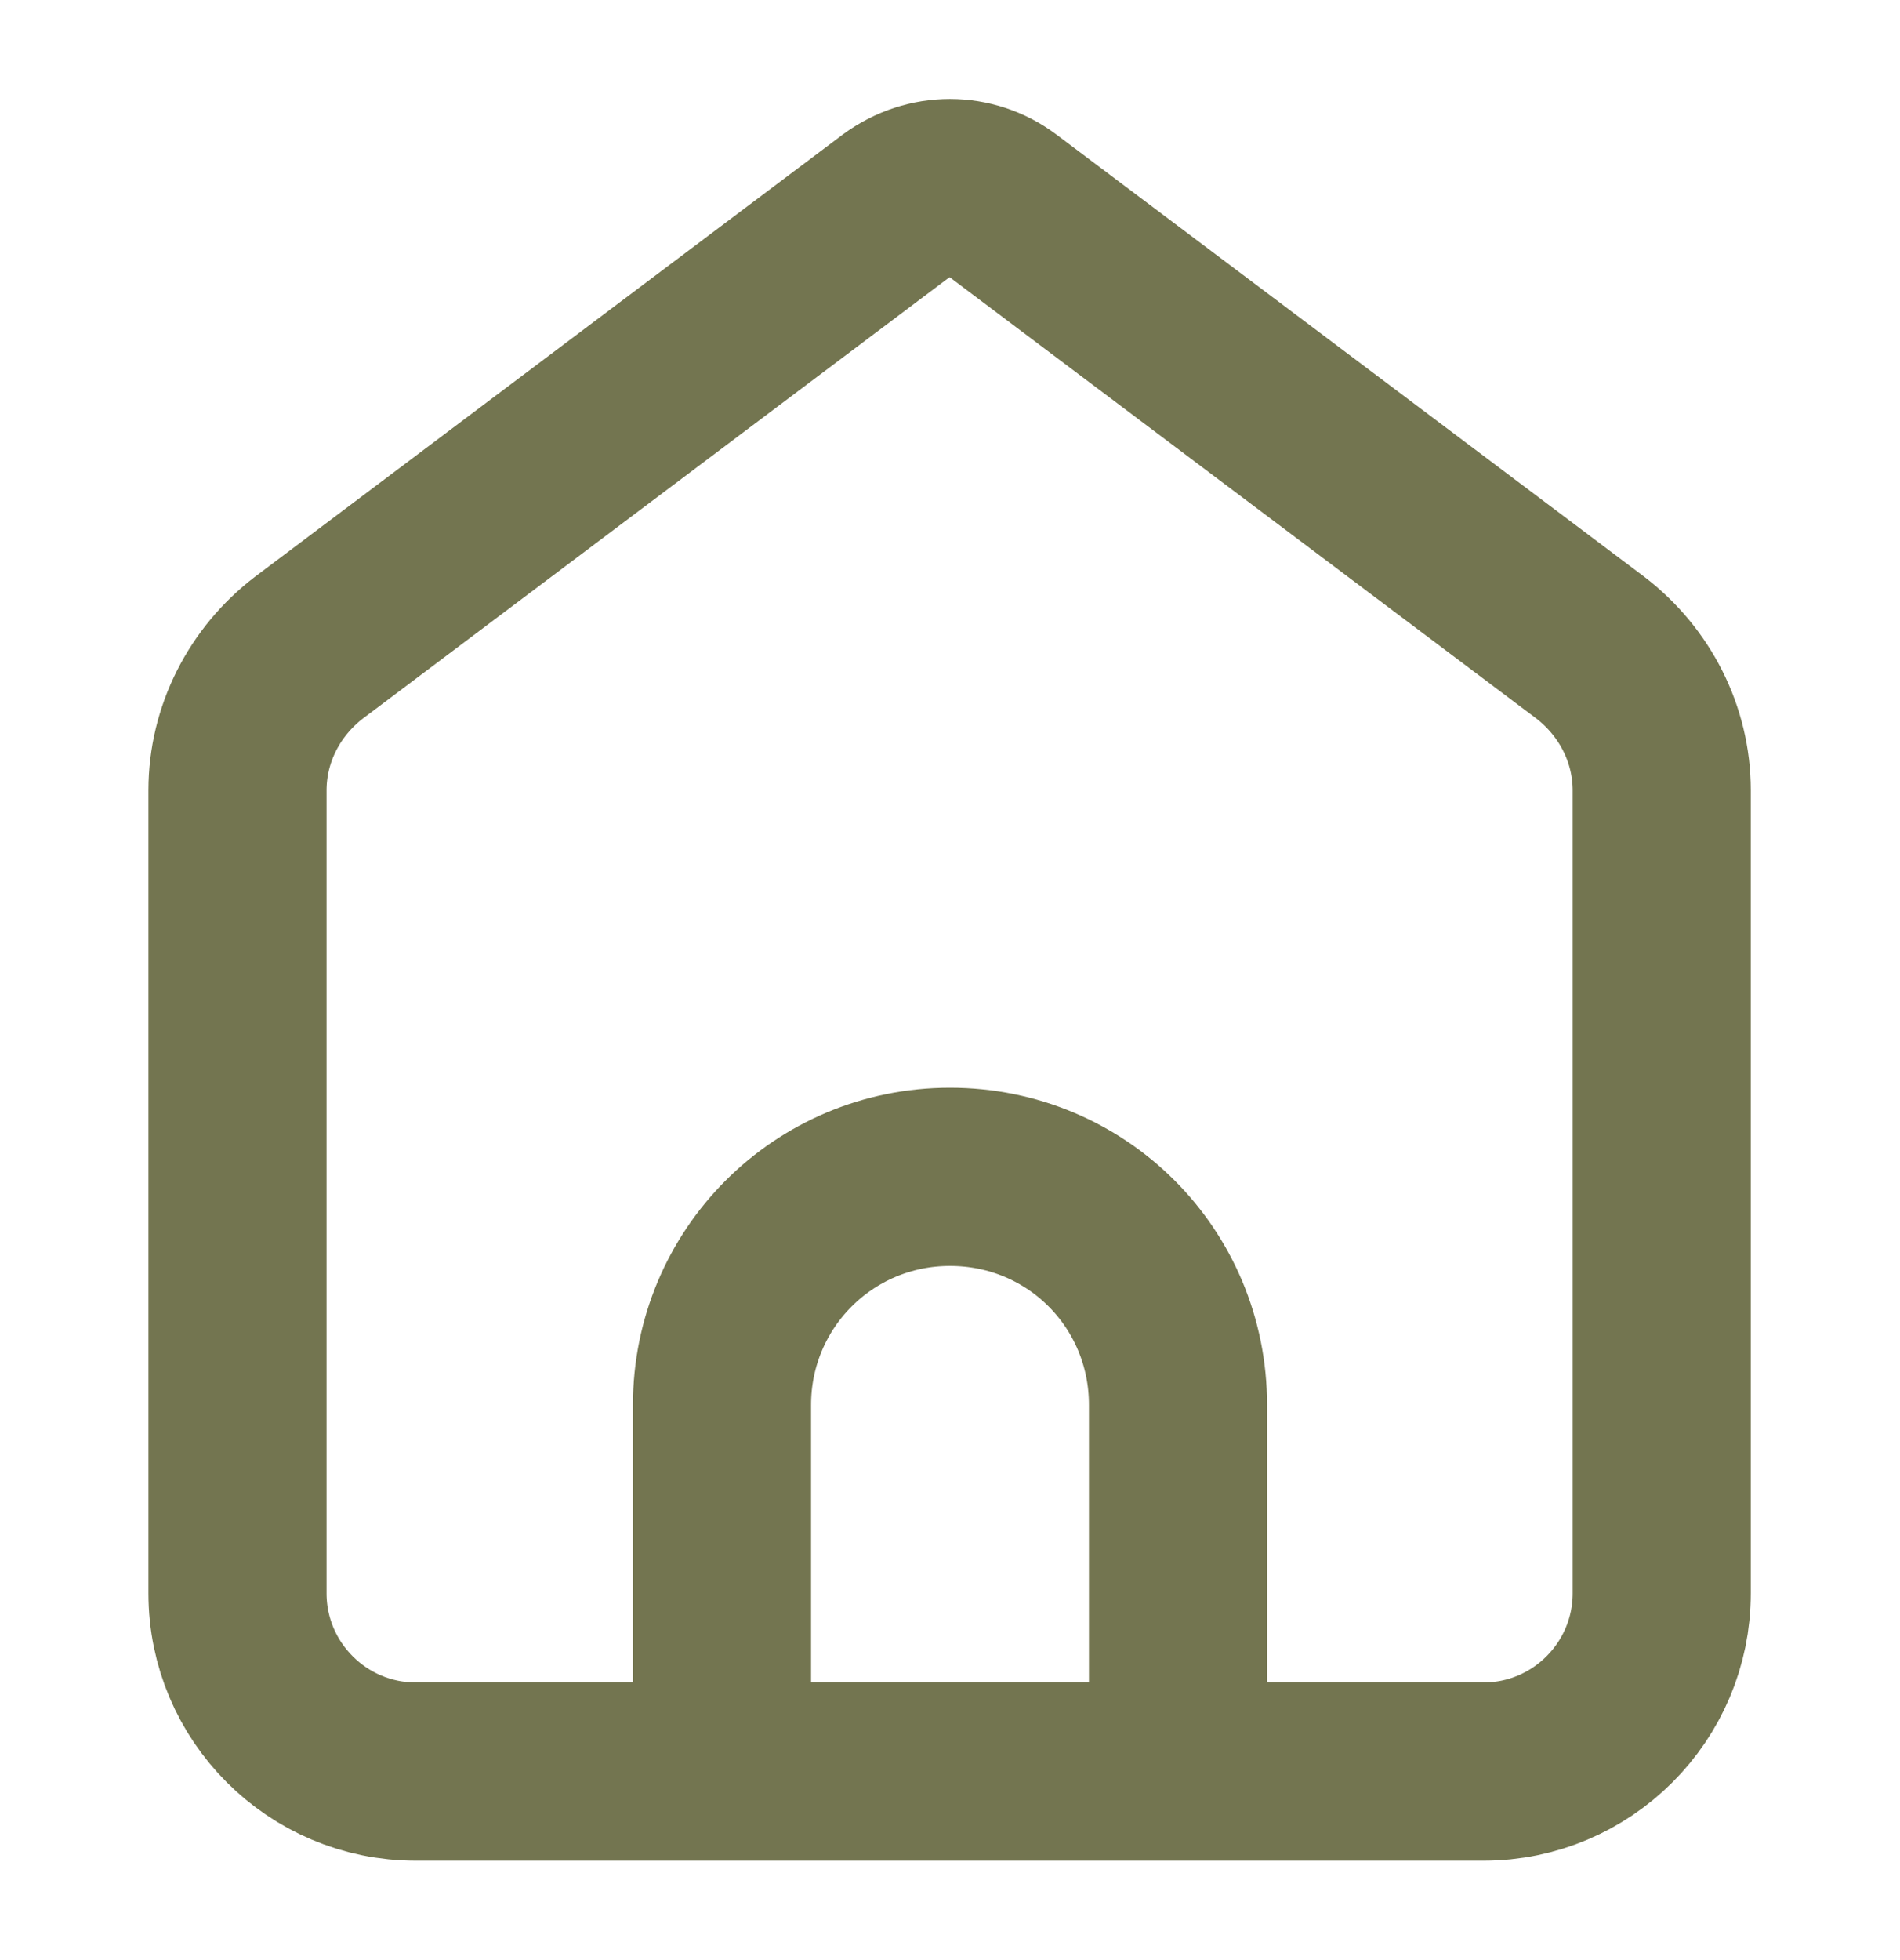 <svg width="32" height="33" viewBox="0 0 32 33" fill="none" xmlns="http://www.w3.org/2000/svg">
<path d="M25 29.826H7C5.347 29.826 4 28.48 4 26.826V13.306C4 12.36 4.453 11.48 5.2 10.906L15.093 3.466C15.64 3.067 16.36 3.067 16.893 3.466L26.787 10.906C27.533 11.48 27.987 12.36 27.987 13.306V26.826C27.987 28.48 26.64 29.826 24.987 29.826H25Z" stroke="#737550" stroke-width="3" stroke-miterlimit="10"/>
<path d="M12.16 29.826V23.653C12.16 21.533 13.867 19.813 16 19.813C18.134 19.813 19.84 21.52 19.84 23.653V29.826" stroke="#737550" stroke-width="3" stroke-miterlimit="10"/>
</svg>
